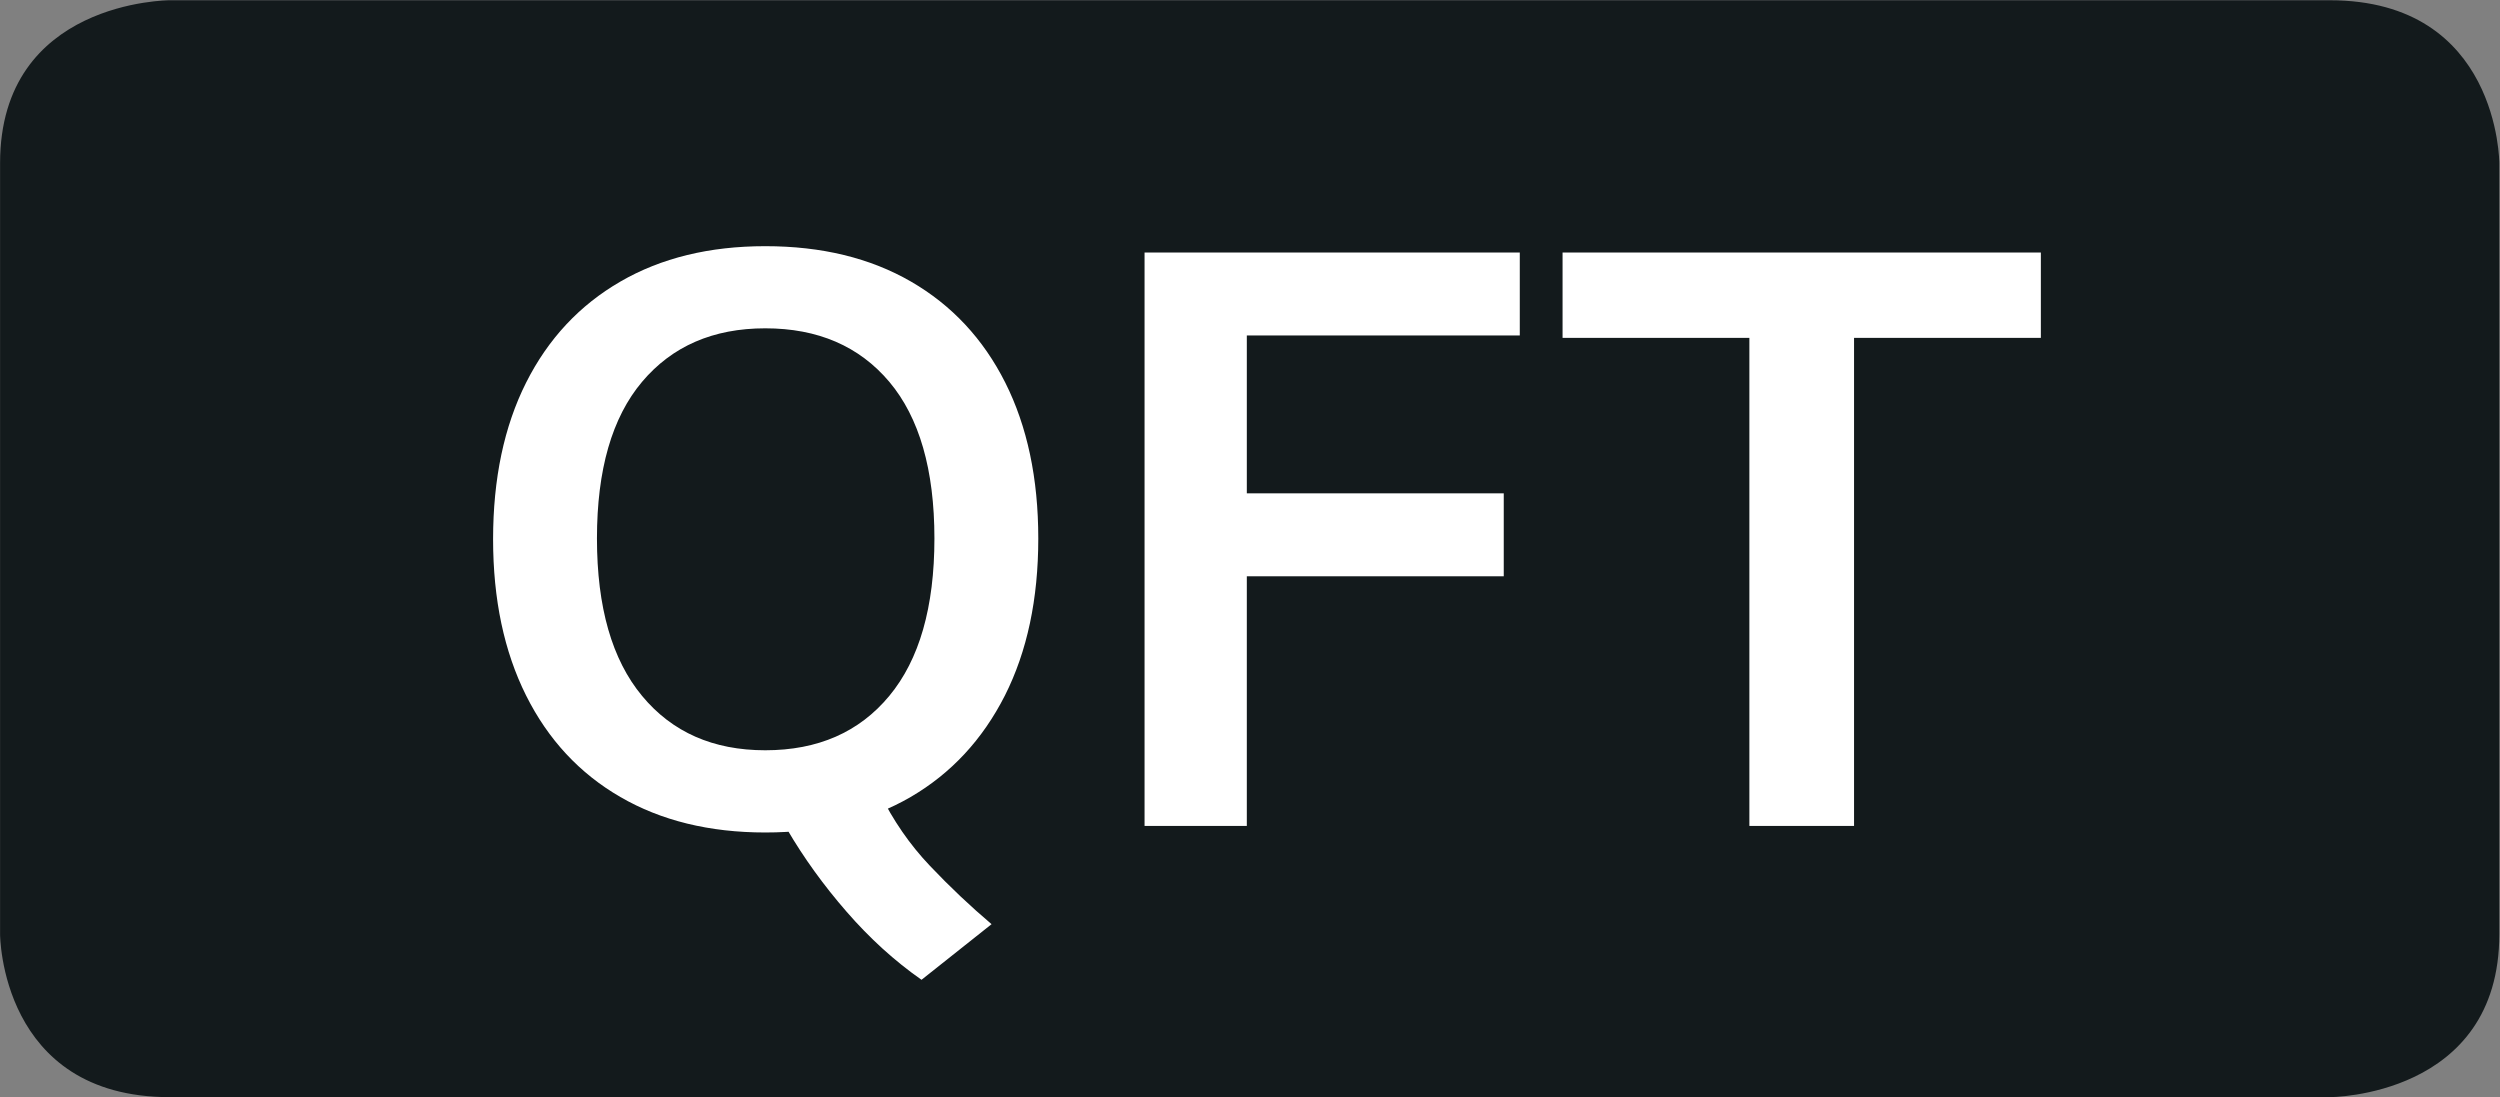 <?xml version="1.0" encoding="UTF-8" standalone="no"?>
<svg
   xmlns:dc="http://purl.org/dc/elements/1.1/"
   xmlns:cc="http://creativecommons.org/ns#"
   xmlns:rdf="http://www.w3.org/1999/02/22-rdf-syntax-ns#"
   xmlns:svg="http://www.w3.org/2000/svg"
   xmlns="http://www.w3.org/2000/svg"
   viewBox="0 0 45.721 20.065"
   height="20.065"
   width="45.721"
   xml:space="preserve"
   id="svg2"
   version="1.1"><rect x="0" y="0" width="45.721" height="20.065" fill="#808080" stroke="none"/><defs
     id="defs6"><clipPath
       id="clipPath18"
       clipPathUnits="userSpaceOnUse"><path
         id="path16"
         d="M 0,0 H 34.291 V 15.049 H 0 Z" /></clipPath></defs><g
     transform="matrix(1.333,0,0,-1.333,0,20.065)"
     id="g10"><g
       id="g12"><g
         clip-path="url(#clipPath18)"
         id="g14"><g
           transform="translate(2.328,15.049)"
           id="g20"><path
             id="path22"
             style="fill:#131a1c;fill-opacity:1;fill-rule:nonzero;stroke:none"
             d="m 0,0 c 0,0 -2.327,0 -2.327,-2.235 v -10.578 c 0,0 0,-2.236 2.327,-2.236 h 29.636 c 0,0 2.326,0 2.326,2.236 v 10.578 c 0,0 0,2.235 -2.326,2.235 L 0,0" /></g><g
           transform="translate(12.643,1.61)"
           id="g24"><path
             id="path26"
             style="fill:#ffffff;fill-opacity:1;fill-rule:nonzero;stroke:none"
             d="m 0,0 c -0.369,0.258 -0.711,0.569 -1.028,0.934 -0.317,0.364 -0.589,0.742 -0.817,1.132 l 1.27,0.497 c 0.184,-0.375 0.414,-0.709 0.691,-1 0.276,-0.291 0.558,-0.557 0.845,-0.8 z m -2.144,3.149 c 0.722,0 1.289,0.248 1.702,0.746 0.412,0.497 0.619,1.217 0.619,2.16 0,0.943 -0.207,1.659 -0.619,2.149 -0.413,0.489 -0.98,0.734 -1.702,0.734 -0.714,0 -1.278,-0.245 -1.69,-0.734 -0.413,-0.49 -0.619,-1.206 -0.619,-2.149 0,-0.943 0.206,-1.663 0.619,-2.16 0.412,-0.498 0.976,-0.746 1.69,-0.746 m 0,-1.128 c -0.766,0 -1.429,0.163 -1.988,0.487 -0.56,0.324 -0.991,0.788 -1.293,1.392 -0.302,0.604 -0.453,1.319 -0.453,2.144 0,0.832 0.151,1.548 0.453,2.149 0.302,0.6 0.733,1.062 1.293,1.386 0.559,0.324 1.222,0.486 1.988,0.486 0.774,0 1.44,-0.162 2,-0.486 C 0.416,9.255 0.847,8.793 1.149,8.193 1.451,7.592 1.602,6.879 1.602,6.055 1.602,5.222 1.449,4.504 1.144,3.9 0.837,3.296 0.407,2.832 -0.149,2.508 -0.706,2.184 -1.37,2.021 -2.144,2.021" /></g><g
           transform="translate(15.703,3.721)"
           id="g28"><path
             id="path30"
             style="fill:#ffffff;fill-opacity:1;fill-rule:nonzero;stroke:none"
             d="M 0,0 V 7.867 H 5.148 V 6.729 H 1.403 V 4.563 H 4.928 V 3.425 H 1.403 L 1.403,0 Z" /></g><g
           transform="translate(24.001,3.721)"
           id="g32"><path
             id="path34"
             style="fill:#ffffff;fill-opacity:1;fill-rule:nonzero;stroke:none"
             d="M 0,0 V 6.696 H -2.563 V 7.867 H 3.999 V 6.696 H 1.436 V 0 Z" /></g></g></g></g></svg>